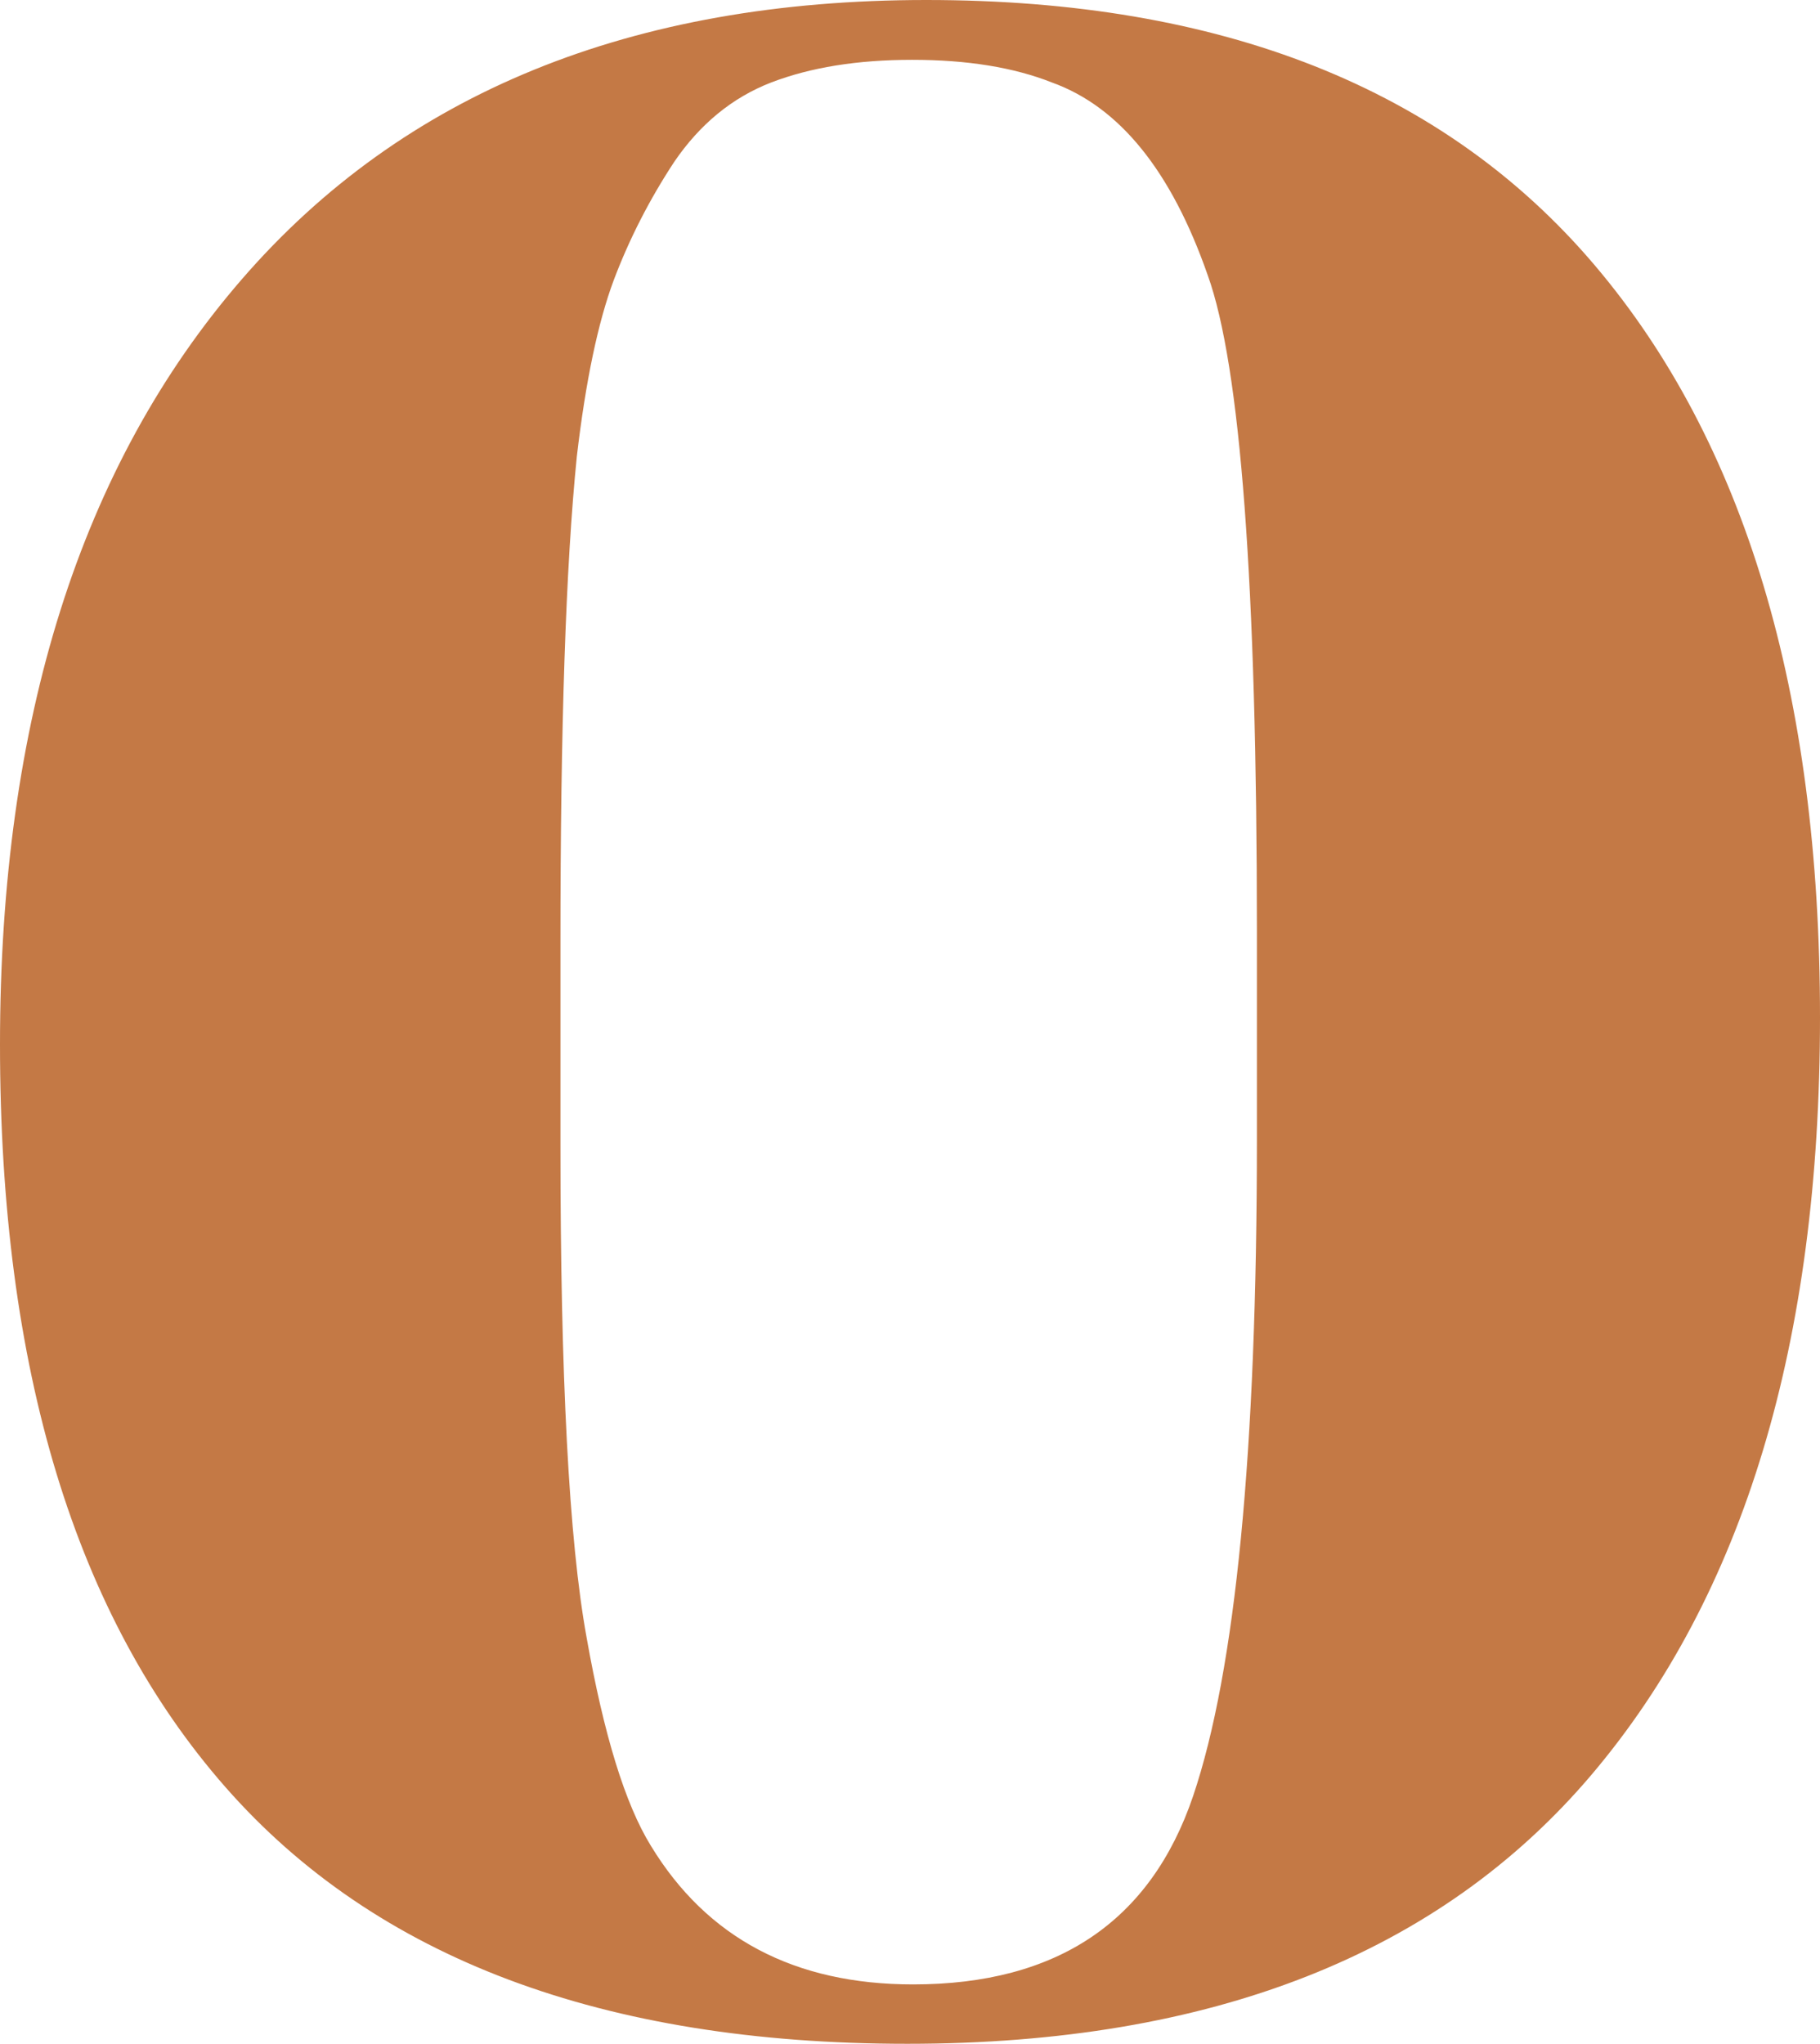 <?xml version="1.0" encoding="UTF-8" standalone="no"?><svg xmlns="http://www.w3.org/2000/svg" xmlns:xlink="http://www.w3.org/1999/xlink" fill="#c47945" height="461.2" preserveAspectRatio="xMidYMid meet" version="1" viewBox="0.0 0.0 410.8 461.2" width="410.8" zoomAndPan="magnify"><g id="change1_1"><path d="M204.8,461.2c-68.7,0-120-19.3-153.9-57.9C17,364.7,0,308.9,0,235.7C0,162.6,18.2,105,54.6,63C91,21,142.5,0,209.1,0 S326,19.9,359.9,59.8c33.9,39.9,50.9,96.5,50.9,169.8c0,73.4-17.2,130.3-51.5,170.8C324.9,441,273.4,461.2,204.8,461.2z M283.7,257.2v-47.3c0-78-3.7-127.3-11.1-147.8c-8.2-23.5-19.9-38-35.2-43.5c-8.6-3.4-19.1-5.1-31.5-5.1s-22.9,1.7-31.8,5.1 c-8.8,3.4-16.1,9.4-21.9,17.9C146.6,45,142,54,138.5,63.3c-3.5,9.4-6.3,22.6-8.3,39.7c-2.5,24.7-3.7,61.2-3.7,109.4v46.1 c0,52,1.9,89,5.9,111c3.9,22,8.7,37.6,14.5,47c12.7,20.9,32.5,31.3,59.2,31.3c32.5,0,53.6-14.2,63.2-42.5 C278.9,376.9,283.7,327.5,283.7,257.2z" fill="inherit"/></g></svg>